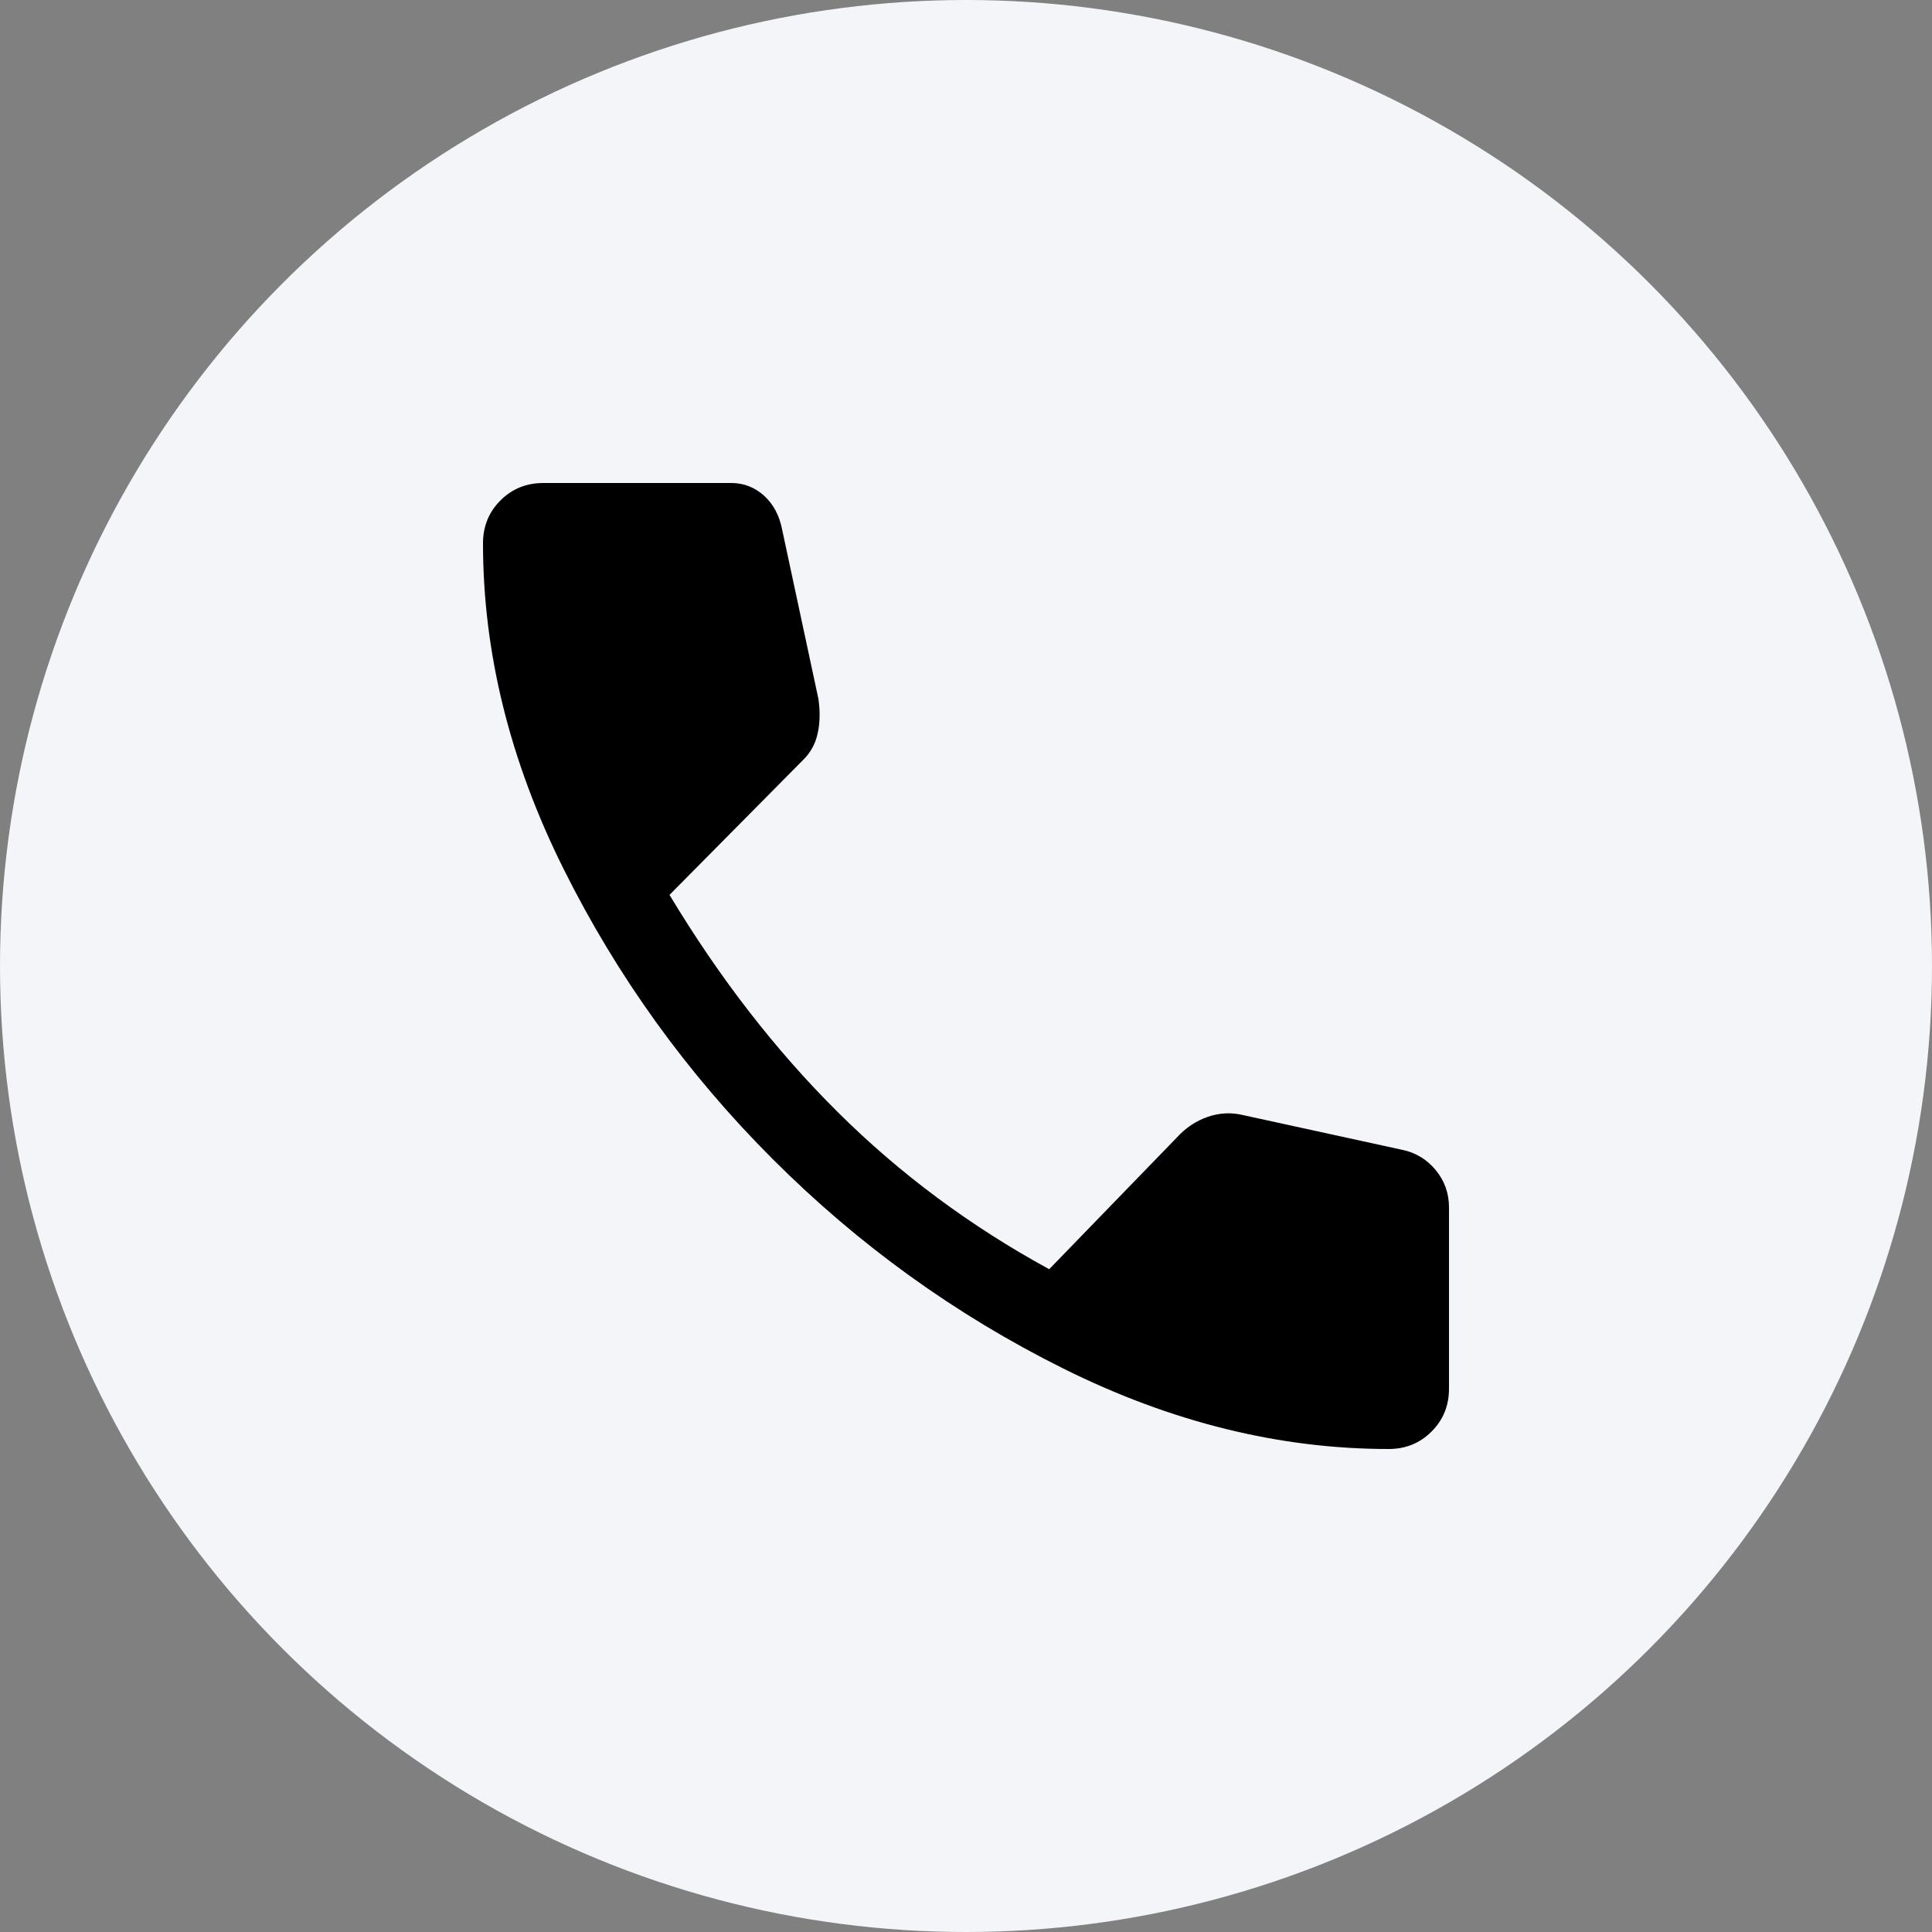 <?xml version="1.0" encoding="UTF-8"?> <svg xmlns="http://www.w3.org/2000/svg" width="32" height="32" viewBox="0 0 32 32" fill="none"><rect x="0" y="0" width="32" height="32" fill="#808080" stroke="none"/><g clip-path="url(#clip0_1756_3299)"><circle cx="16" cy="16" r="16" fill="#F3F5F8"></circle><path d="M23 24C21.193 24 19.396 23.556 17.611 22.667C15.826 21.778 14.222 20.622 12.8 19.2C11.378 17.778 10.222 16.174 9.333 14.389C8.444 12.604 8 10.807 8 9C8 8.719 8.096 8.481 8.289 8.289C8.481 8.096 8.719 8 9 8H12.111C12.319 8 12.5 8.07 12.656 8.211C12.811 8.352 12.911 8.541 12.956 8.778L13.556 11.578C13.585 11.785 13.582 11.974 13.544 12.144C13.507 12.315 13.43 12.459 13.311 12.578L11.089 14.822C11.918 16.2 12.848 17.4 13.878 18.422C14.907 19.444 16.074 20.311 17.378 21.022L19.489 18.844C19.637 18.681 19.807 18.567 20 18.5C20.193 18.433 20.385 18.422 20.578 18.467L23.222 19.044C23.444 19.089 23.63 19.2 23.778 19.378C23.926 19.556 24 19.763 24 20V23C24 23.282 23.904 23.518 23.711 23.711C23.518 23.904 23.282 24 23 24Z" fill="black"></path></g><defs><clipPath id="clip0_1756_3299"><rect width="32" height="32" fill="white"></rect></clipPath></defs></svg> 